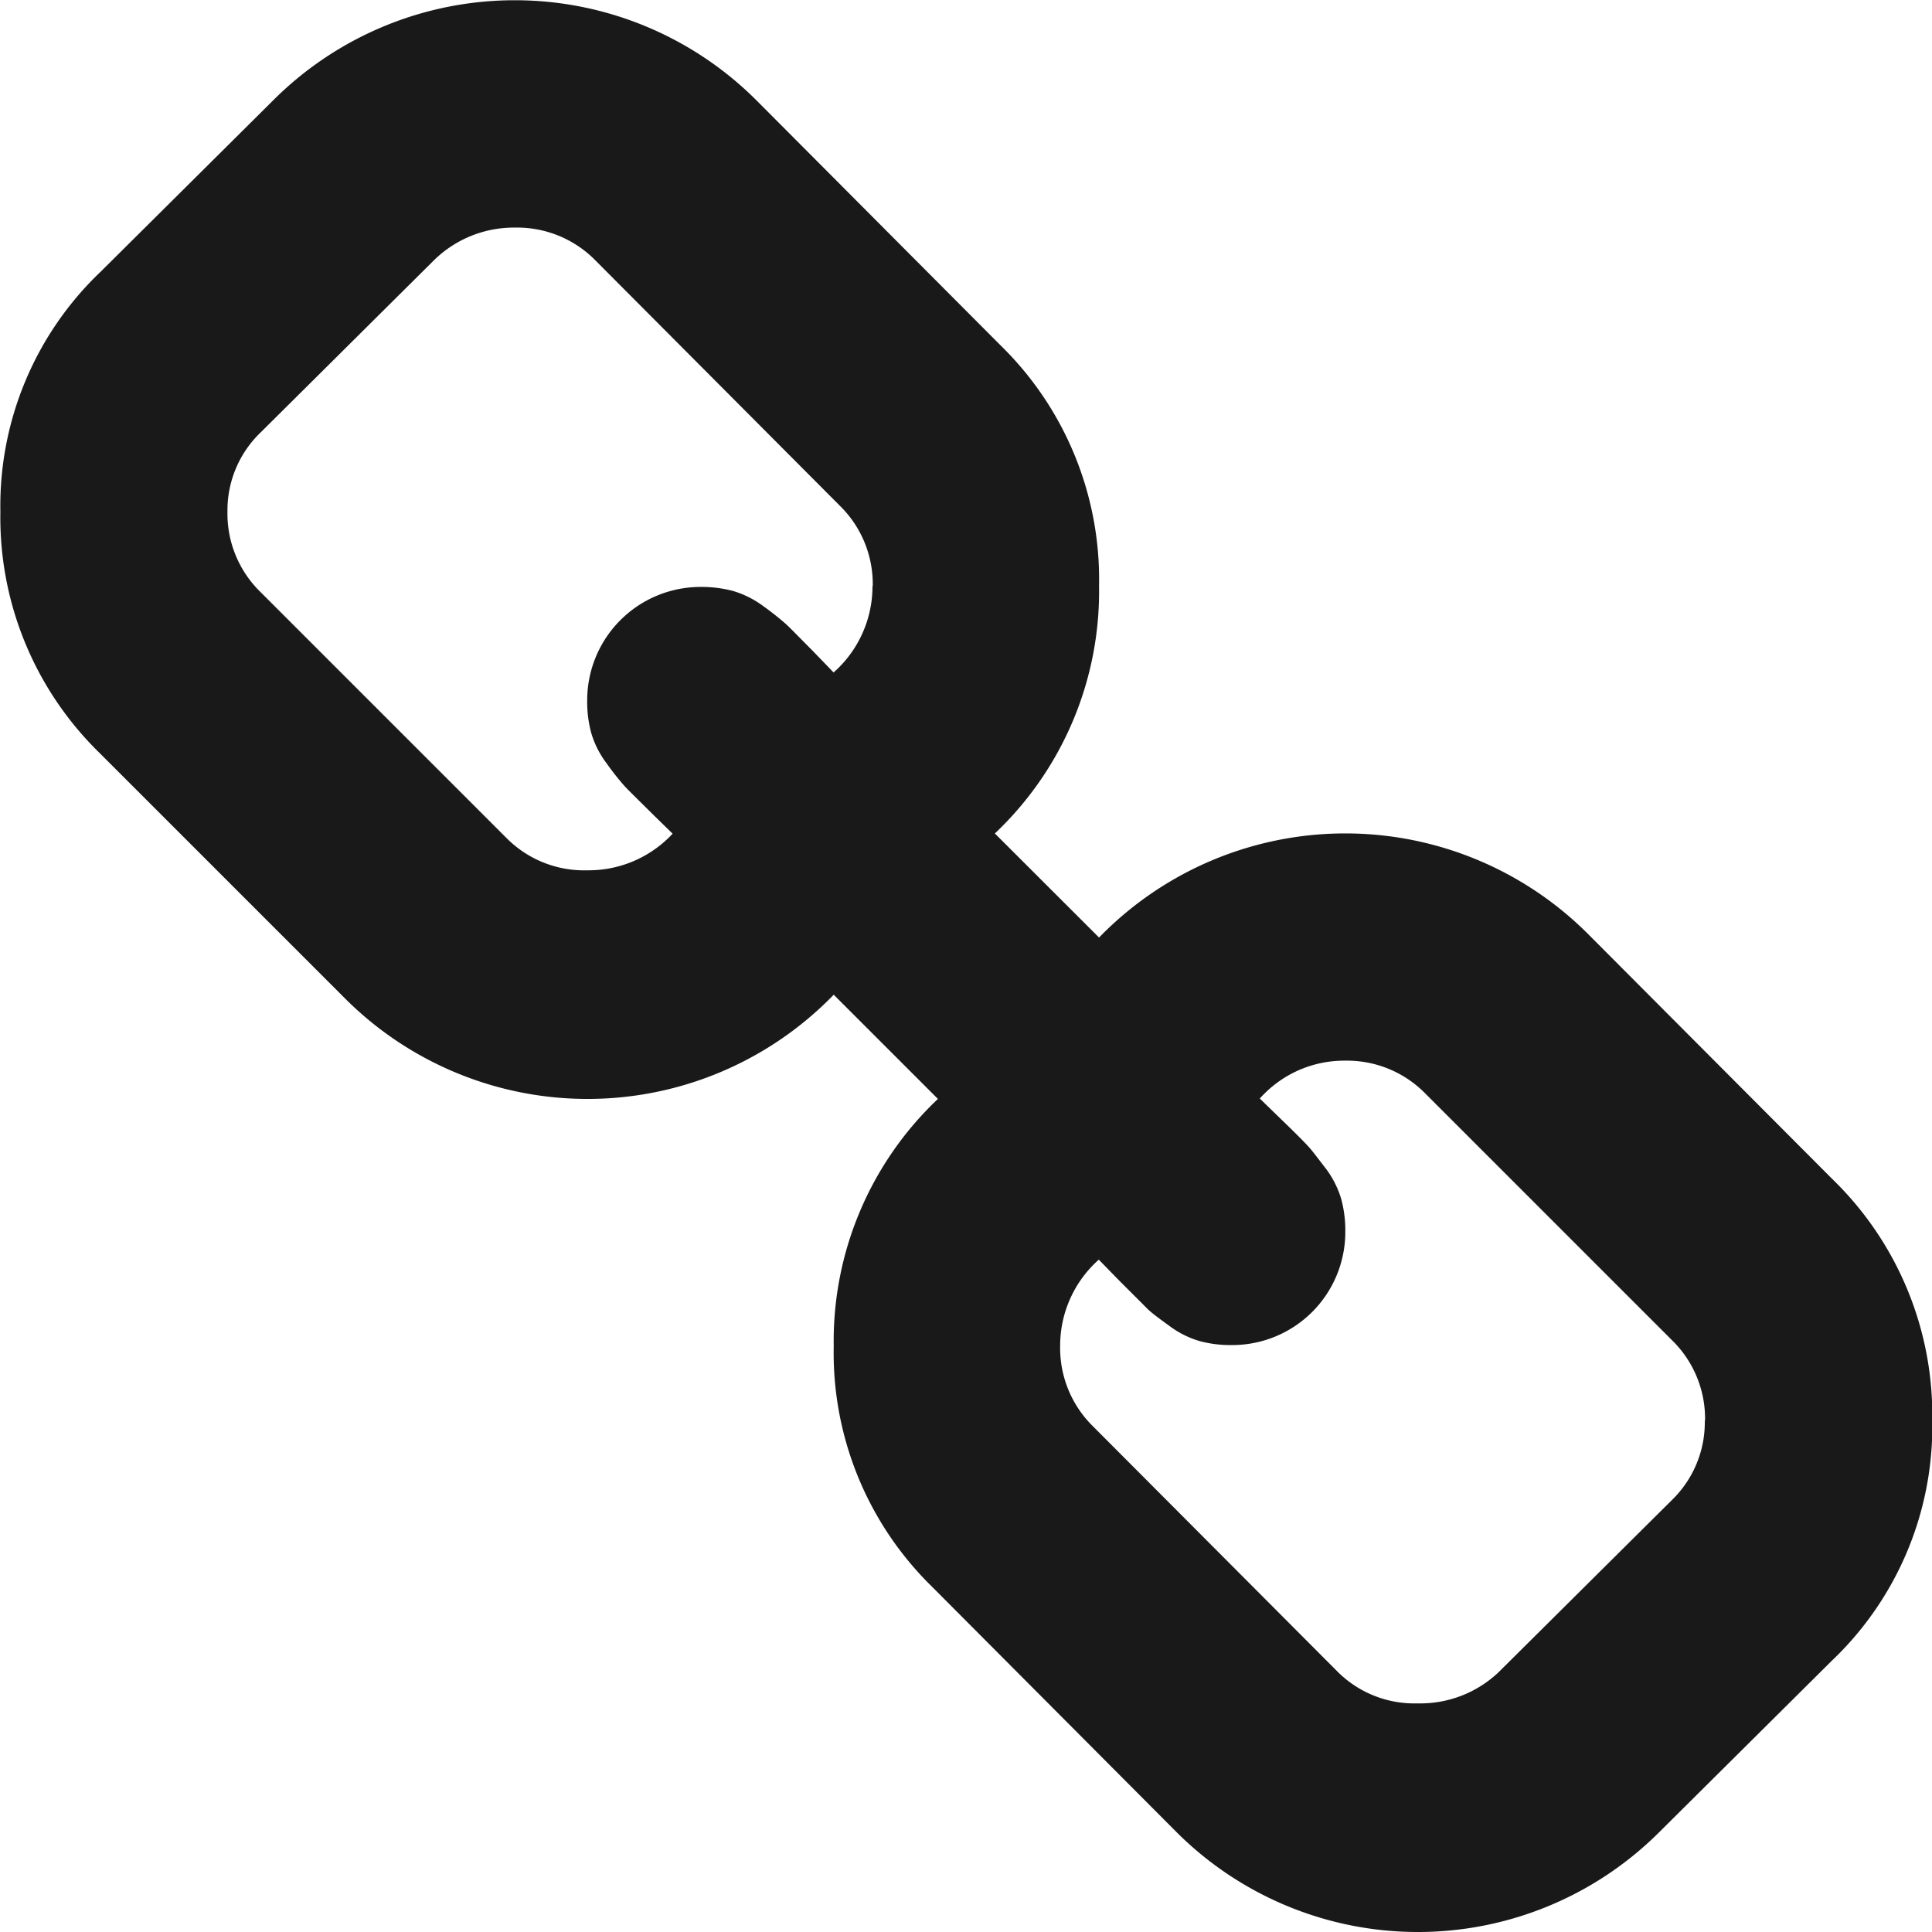 <svg xmlns="http://www.w3.org/2000/svg" width="15" height="15" viewBox="0 0 15 15"><path d="M504.7,517.873a2.51,2.51,0,0,1-.781,1.866l-1.351,1.342a2.652,2.652,0,0,1-3.741-.018l-1.893-1.9a2.539,2.539,0,0,1-.763-1.866,2.587,2.587,0,0,1,.809-1.921l-.809-.809a2.662,2.662,0,0,1-3.786.037l-1.912-1.912a2.553,2.553,0,0,1-.772-1.875,2.51,2.51,0,0,1,.781-1.866l1.351-1.342a2.653,2.653,0,0,1,3.742.018l1.893,1.9a2.539,2.539,0,0,1,.763,1.866,2.587,2.587,0,0,1-.809,1.922l.809.808a2.665,2.665,0,0,1,3.787-.037L503.926,516A2.552,2.552,0,0,1,504.7,517.873Zm-8.226-6.48a.851.851,0,0,0-.258-.625l-1.893-1.9a.852.852,0,0,0-.625-.257.886.886,0,0,0-.625.248l-1.351,1.342a.838.838,0,0,0-.258.616.849.849,0,0,0,.258.625l1.911,1.911a.848.848,0,0,0,.625.248.891.891,0,0,0,.662-.284c-.018-.019-.077-.075-.174-.171s-.164-.161-.2-.2a2.061,2.061,0,0,1-.138-.175.731.731,0,0,1-.119-.234.914.914,0,0,1-.032-.253.88.88,0,0,1,.882-.883.943.943,0,0,1,.253.032.76.76,0,0,1,.235.119,2.187,2.187,0,0,1,.174.138c.037.034.1.1.2.2l.169.175A.892.892,0,0,0,496.472,511.394Zm6.462,6.48a.851.851,0,0,0-.258-.625l-1.912-1.912a.851.851,0,0,0-.624-.257.877.877,0,0,0-.663.294l.175.17q.147.142.2.2c.034.036.08.1.138.174a.752.752,0,0,1,.119.235.94.94,0,0,1,.032.253.878.878,0,0,1-.883.882.907.907,0,0,1-.252-.032.736.736,0,0,1-.234-.119c-.08-.058-.138-.1-.175-.138s-.1-.1-.2-.2l-.17-.174a.893.893,0,0,0-.3.671.852.852,0,0,0,.257.625l1.894,1.9a.844.844,0,0,0,.625.249.884.884,0,0,0,.625-.239l1.351-1.342A.841.841,0,0,0,502.934,517.873Z" transform="translate(-489.698 -506.844)" fill="#191919"/></svg>